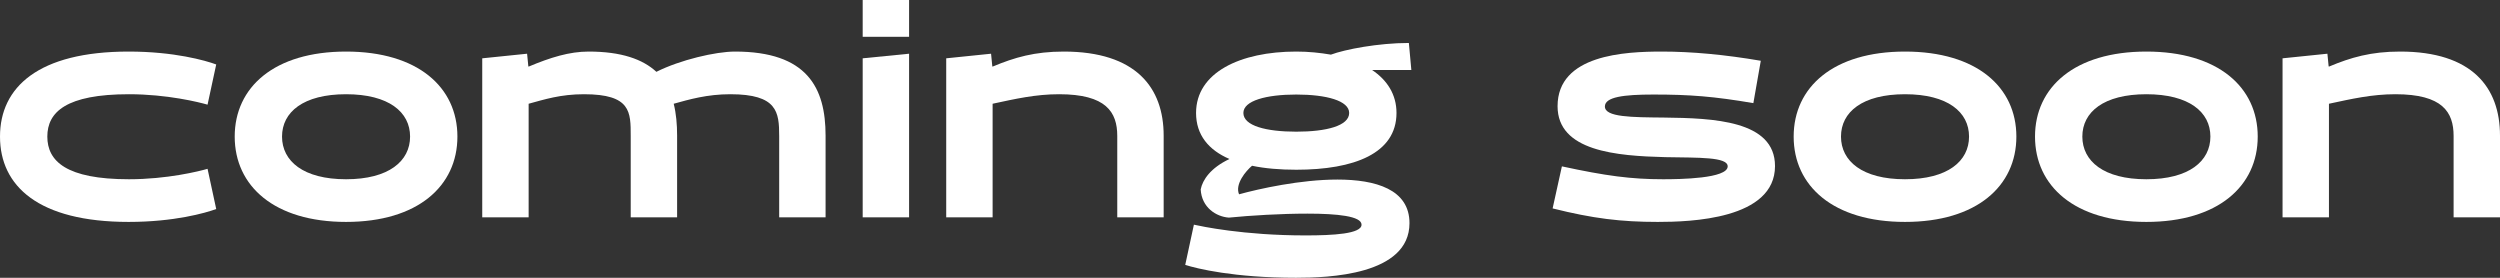 <svg width="441" height="49" viewBox="0 0 441 49" fill="none" xmlns="http://www.w3.org/2000/svg">
<rect x="0" y="0" width="441" height="49" fill="#333333" stroke="none"/>
<path d="M36.612 29.779L38.14 36.872C36.23 37.576 30.719 39.146 22.698 39.146C6.766 39.146 0 32.811 0 24.094C0 15.377 6.766 9.096 22.698 9.096C30.719 9.096 36.23 10.666 38.14 11.37L36.612 18.463C35.139 18.03 29.464 16.622 22.753 16.622C11.677 16.622 8.348 19.762 8.348 24.094C8.348 28.425 11.677 31.62 22.753 31.62C29.464 31.62 35.139 30.212 36.612 29.779Z" fill="white"/>
<path d="M41.402 24.094C41.402 15.377 48.386 9.096 61.045 9.096C73.703 9.096 80.687 15.377 80.687 24.094C80.687 32.811 73.703 39.146 61.045 39.146C48.386 39.146 41.402 32.811 41.402 24.094ZM49.75 24.094C49.75 28.425 53.515 31.62 61.045 31.62C68.574 31.62 72.339 28.425 72.339 24.094C72.339 19.762 68.574 16.622 61.045 16.622C53.515 16.622 49.75 19.762 49.75 24.094Z" fill="white"/>
<path d="M93.252 38.334H85.067V10.287L92.979 9.475L93.197 11.695L93.252 11.749C97.126 10.125 100.454 9.096 103.837 9.096C109.621 9.096 113.386 10.45 115.786 12.67C119.988 10.558 126.263 9.096 129.646 9.096C142.359 9.096 145.633 15.431 145.633 23.931V38.334H137.448V23.986C137.448 19.762 137.121 16.622 128.827 16.622C124.735 16.622 121.57 17.543 118.842 18.301C119.279 20.033 119.442 21.928 119.442 23.931V38.334H111.258V23.986C111.258 19.762 111.312 16.622 103.019 16.622C98.872 16.622 96.035 17.543 93.252 18.301V38.334Z" fill="white"/>
<path d="M160.362 38.334H152.178V10.287L160.362 9.475V38.334ZM160.362 6.497H152.178V0H160.362V6.497Z" fill="white"/>
<path d="M205.27 38.334H197.086V23.986C197.086 19.762 195.121 16.622 186.828 16.622C182.681 16.622 179.134 17.434 175.097 18.301V38.334H166.912V10.287L174.824 9.475L175.042 11.695L175.097 11.749C178.971 10.125 182.517 9.096 187.646 9.096C200.359 9.096 205.27 15.431 205.27 23.931V38.334Z" fill="white"/>
<path d="M210.985 19.925C210.985 12.778 218.787 9.096 228.663 9.096C230.846 9.096 232.865 9.313 234.774 9.638C237.23 8.717 243.122 7.58 248.524 7.58L248.961 12.345H242.031C244.705 14.132 246.342 16.676 246.342 19.925C246.342 27.072 238.866 29.941 228.663 29.941C225.826 29.941 223.152 29.725 220.861 29.238C219.769 30.158 217.805 32.486 218.569 34.273C222.116 33.298 229.427 31.674 235.92 31.674C242.686 31.674 248.633 33.407 248.633 39.362C248.633 48.567 234.229 49 228.609 49C217.696 49 211.094 47.376 209.075 46.726L210.603 39.633C211.858 39.904 219.278 41.528 230.3 41.528C235.156 41.528 240.176 41.258 240.176 39.633C240.176 38.117 235.866 37.684 230.627 37.684C225.99 37.684 220.588 38.009 216.768 38.388C214.531 38.225 211.967 36.601 211.803 33.407C212.131 31.728 213.549 29.617 216.878 28.046C213.222 26.476 210.985 23.823 210.985 19.925ZM219.333 19.925C219.333 22.199 223.371 23.228 228.663 23.228C233.956 23.228 237.993 22.199 237.993 19.925C237.993 17.759 233.956 16.676 228.663 16.676C223.371 16.676 219.333 17.759 219.333 19.925Z" fill="white"/>
<path d="M273.882 36.764L275.518 29.346C283.266 31.024 287.741 31.62 293.361 31.62C296.307 31.62 304.764 31.512 304.764 29.346C304.764 27.667 299.69 27.83 293.743 27.721C285.176 27.505 274.755 26.693 274.755 18.734C274.755 9.638 286.649 9.096 293.142 9.096C298.435 9.096 304.273 9.638 310.603 10.72L309.293 18.192C302.309 17.001 298.108 16.676 291.669 16.676C286.377 16.676 283.103 17.109 283.103 18.788C283.103 20.683 287.85 20.683 293.524 20.737C302.2 20.845 313.112 21.224 313.112 29.292C313.112 38.713 298.108 39.146 292.433 39.146C285.94 39.146 281.029 38.55 273.882 36.764Z" fill="white"/>
<path d="M316.402 24.094C316.402 15.377 323.387 9.096 336.045 9.096C348.704 9.096 355.688 15.377 355.688 24.094C355.688 32.811 348.704 39.146 336.045 39.146C323.387 39.146 316.402 32.811 316.402 24.094ZM324.751 24.094C324.751 28.425 328.515 31.62 336.045 31.62C343.575 31.62 347.34 28.425 347.34 24.094C347.34 19.762 343.575 16.622 336.045 16.622C328.515 16.622 324.751 19.762 324.751 24.094Z" fill="white"/>
<path d="M358.977 24.094C358.977 15.377 365.961 9.096 378.619 9.096C391.278 9.096 398.262 15.377 398.262 24.094C398.262 32.811 391.278 39.146 378.619 39.146C365.961 39.146 358.977 32.811 358.977 24.094ZM367.325 24.094C367.325 28.425 371.09 31.62 378.619 31.62C386.149 31.62 389.914 28.425 389.914 24.094C389.914 19.762 386.149 16.622 378.619 16.622C371.09 16.622 367.325 19.762 367.325 24.094Z" fill="white"/>
<path d="M441 38.334H432.816V23.986C432.816 19.762 430.851 16.622 422.558 16.622C418.411 16.622 414.864 17.434 410.827 18.301V38.334H402.642V10.287L410.554 9.475L410.772 11.695L410.827 11.749C414.701 10.125 418.247 9.096 423.376 9.096C436.089 9.096 441 15.431 441 23.931V38.334Z" fill="white"/>
</svg>
